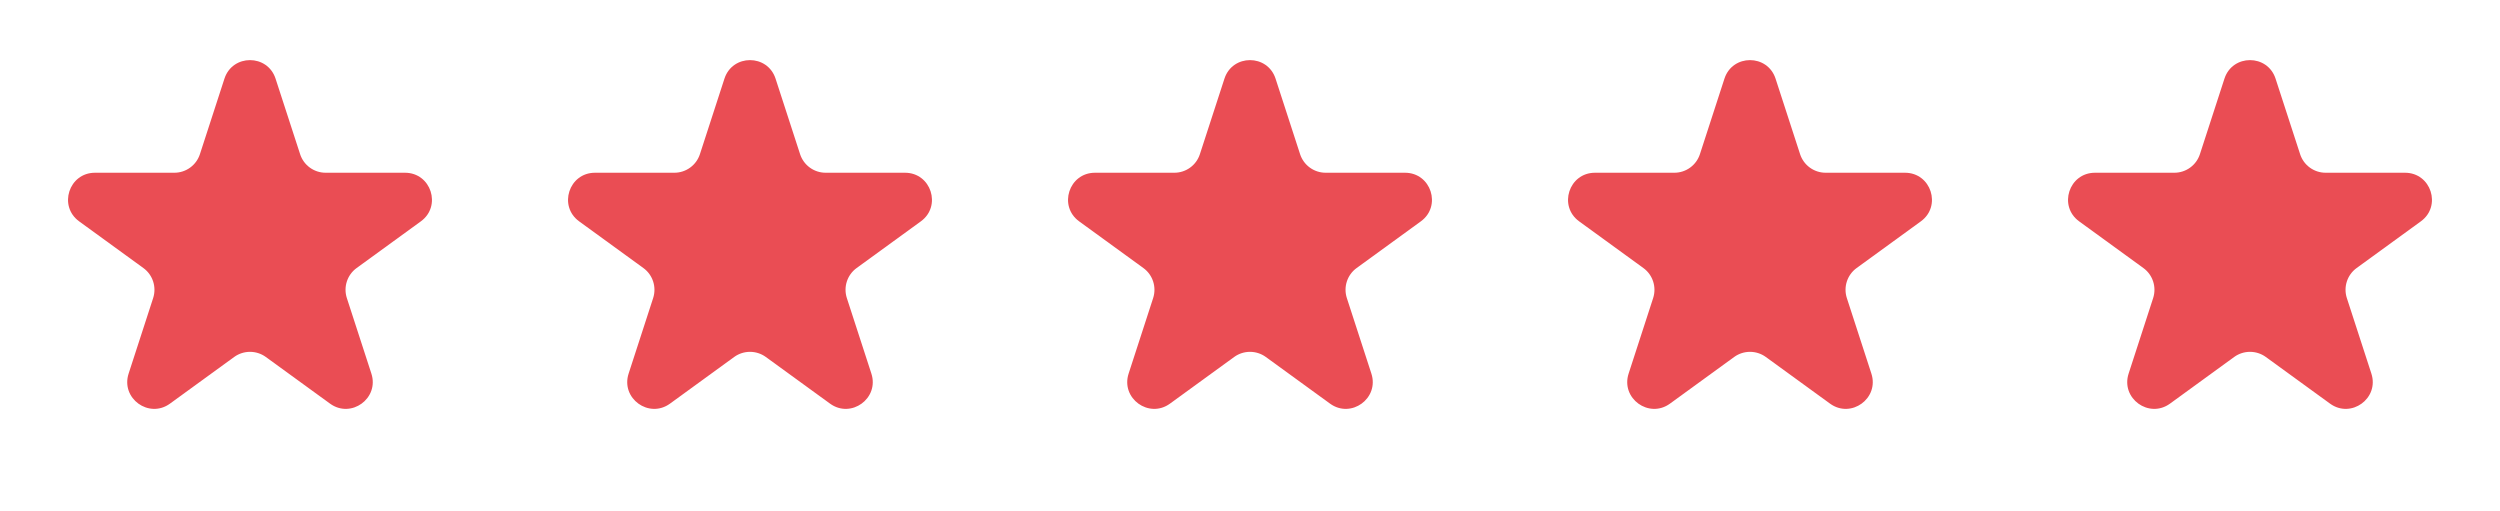 <svg xmlns="http://www.w3.org/2000/svg" fill="none" viewBox="0 0 93 19" height="19" width="93">
<path fill="#ea4d54" d="M8.349 2.927C8.648 2.006 9.952 2.006 10.251 2.927L11.164 5.735C11.297 6.147 11.681 6.426 12.114 6.426L15.067 6.426C16.036 6.426 16.439 7.666 15.655 8.235L13.266 9.971C12.916 10.225 12.769 10.677 12.903 11.089L13.815 13.897C14.115 14.818 13.06 15.584 12.277 15.015L9.888 13.279C9.537 13.025 9.063 13.025 8.712 13.279L6.323 15.015C5.54 15.584 4.485 14.818 4.785 13.897L5.697 11.089C5.831 10.677 5.684 10.225 5.334 9.971L2.945 8.235C2.161 7.666 2.564 6.426 3.533 6.426L6.485 6.426C6.919 6.426 7.303 6.147 7.437 5.735L8.349 2.927Z"></path>
<path fill="#ea4d54" d="M26.949 2.927C27.248 2.006 28.552 2.006 28.851 2.927L29.763 5.735C29.897 6.147 30.281 6.426 30.715 6.426L33.667 6.426C34.636 6.426 35.039 7.666 34.255 8.235L31.866 9.971C31.516 10.225 31.369 10.677 31.503 11.089L32.415 13.897C32.715 14.818 31.66 15.584 30.877 15.015L28.488 13.279C28.137 13.025 27.663 13.025 27.312 13.279L24.924 15.015C24.14 15.584 23.085 14.818 23.385 13.897L24.297 11.089C24.431 10.677 24.284 10.225 23.934 9.971L21.545 8.235C20.761 7.666 21.164 6.426 22.133 6.426L25.085 6.426C25.519 6.426 25.903 6.147 26.037 5.735L26.949 2.927Z"></path>
<path fill="#ea4d54" d="M45.549 2.927C45.848 2.006 47.152 2.006 47.451 2.927L48.363 5.735C48.497 6.147 48.881 6.426 49.315 6.426L52.267 6.426C53.236 6.426 53.639 7.666 52.855 8.235L50.466 9.971C50.116 10.225 49.969 10.677 50.103 11.089L51.015 13.897C51.315 14.818 50.26 15.584 49.477 15.015L47.088 13.279C46.737 13.025 46.263 13.025 45.912 13.279L43.523 15.015C42.74 15.584 41.685 14.818 41.985 13.897L42.897 11.089C43.031 10.677 42.884 10.225 42.534 9.971L40.145 8.235C39.361 7.666 39.764 6.426 40.733 6.426L43.685 6.426C44.119 6.426 44.503 6.147 44.636 5.735L45.549 2.927Z"></path>
<path fill="#ea4d54" d="M64.149 2.927C64.448 2.006 65.752 2.006 66.051 2.927L66.963 5.735C67.097 6.147 67.481 6.426 67.915 6.426L70.867 6.426C71.836 6.426 72.239 7.666 71.455 8.235L69.066 9.971C68.716 10.225 68.569 10.677 68.703 11.089L69.615 13.897C69.915 14.818 68.86 15.584 68.077 15.015L65.688 13.279C65.337 13.025 64.863 13.025 64.512 13.279L62.123 15.015C61.34 15.584 60.285 14.818 60.585 13.897L61.497 11.089C61.631 10.677 61.484 10.225 61.134 9.971L58.745 8.235C57.961 7.666 58.364 6.426 59.333 6.426L62.285 6.426C62.719 6.426 63.103 6.147 63.237 5.735L64.149 2.927Z"></path>
<path fill="#ea4d54" d="M82.749 2.927C83.048 2.006 84.352 2.006 84.651 2.927L85.564 5.735C85.697 6.147 86.081 6.426 86.514 6.426L89.467 6.426C90.436 6.426 90.839 7.666 90.055 8.235L87.666 9.971C87.316 10.225 87.169 10.677 87.303 11.089L88.215 13.897C88.515 14.818 87.46 15.584 86.677 15.015L84.288 13.279C83.937 13.025 83.463 13.025 83.112 13.279L80.724 15.015C79.94 15.584 78.885 14.818 79.185 13.897L80.097 11.089C80.231 10.677 80.084 10.225 79.734 9.971L77.345 8.235C76.561 7.666 76.964 6.426 77.933 6.426L80.885 6.426C81.319 6.426 81.703 6.147 81.837 5.735L82.749 2.927Z"></path>
</svg>
